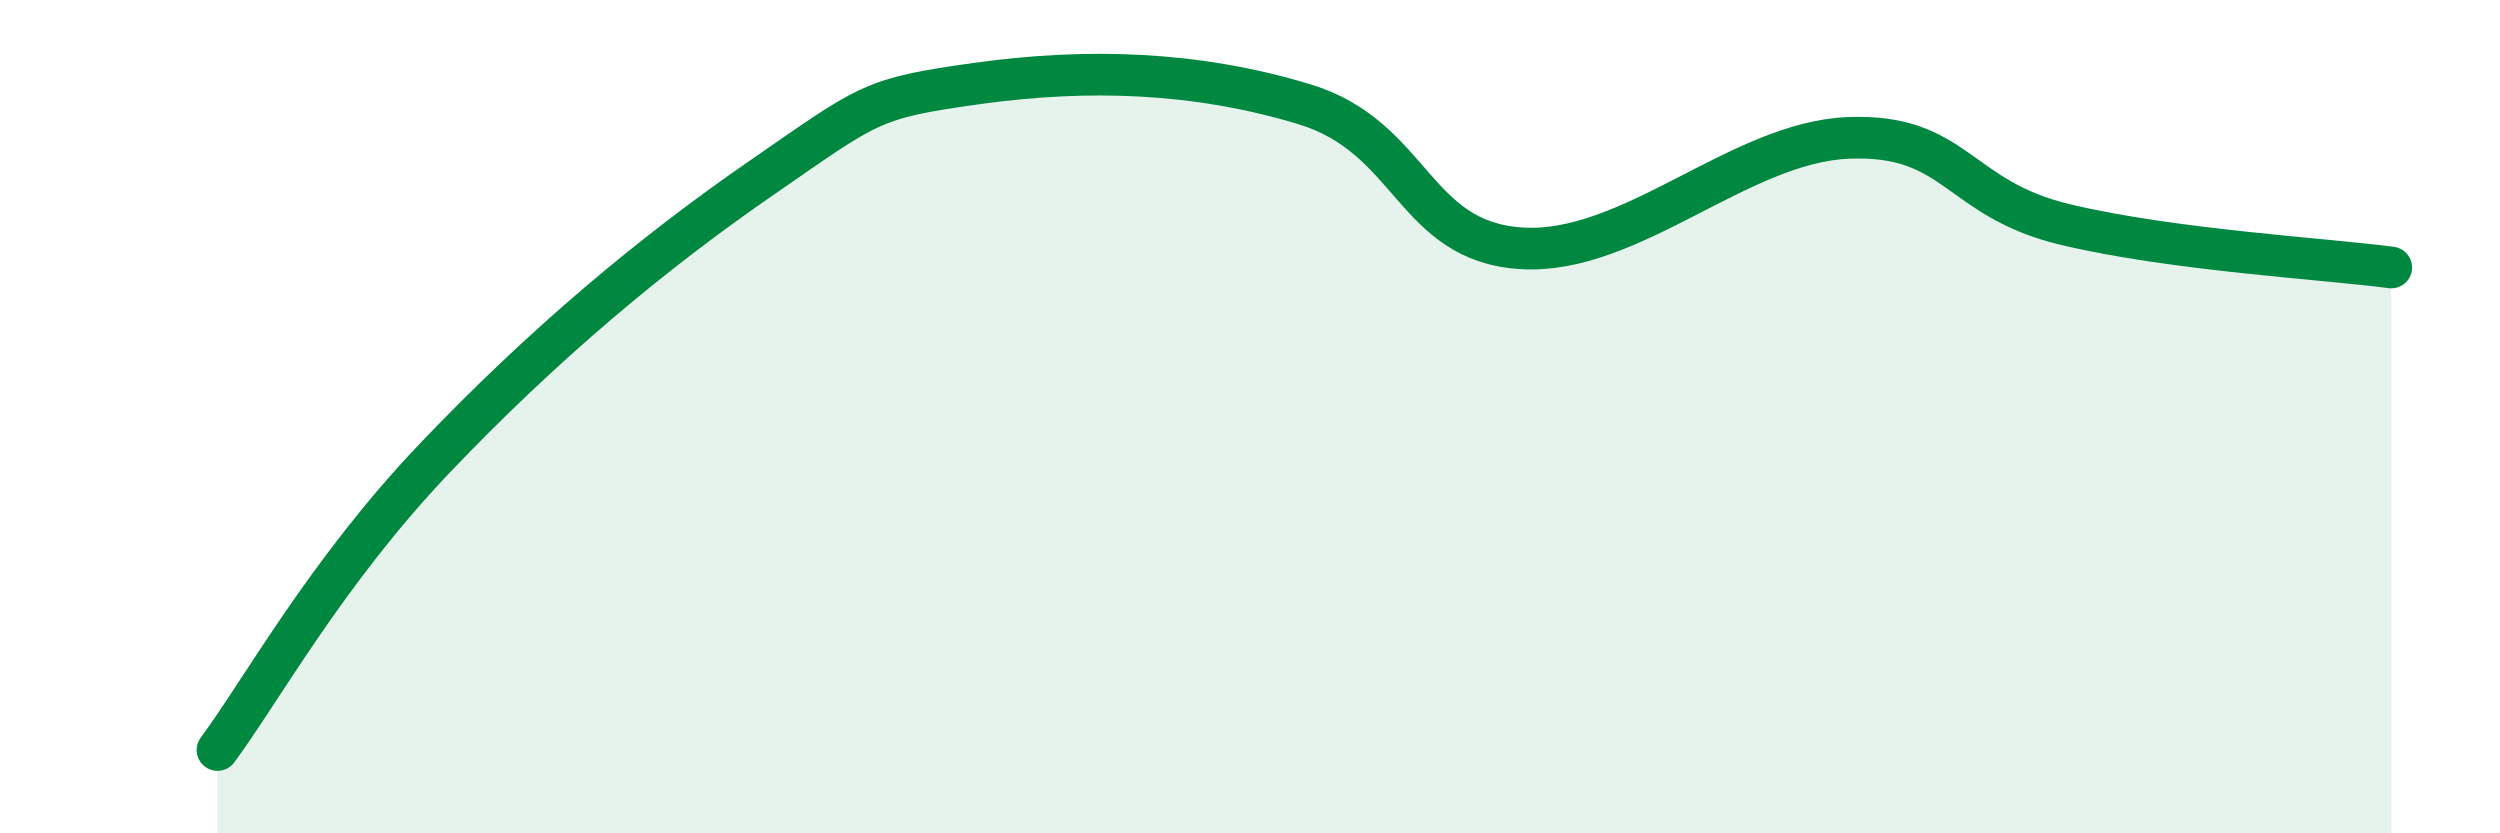 
    <svg width="60" height="20" viewBox="0 0 60 20" xmlns="http://www.w3.org/2000/svg">
      <path
        d="M 5.22,18 C 6.26,16.6 7.82,13.74 10.43,11 C 13.04,8.26 15.65,6.08 18.26,4.28 C 20.87,2.48 20.87,2.36 23.48,2 C 26.09,1.64 28.69,1.71 31.3,2.5 C 33.91,3.29 33.91,5.8 36.52,5.96 C 39.13,6.12 41.74,3.42 44.35,3.31 C 46.96,3.2 46.96,4.77 49.57,5.39 C 52.18,6.01 55.83,6.21 57.39,6.42L57.39 20L5.22 20Z"
        fill="#008740"
        opacity="0.1"
        stroke-linecap="round"
        stroke-linejoin="round"
      />
      <path
        d="M 5.22,18 C 6.26,16.6 7.82,13.74 10.43,11 C 13.04,8.26 15.65,6.08 18.26,4.28 C 20.87,2.48 20.87,2.36 23.48,2 C 26.09,1.64 28.69,1.71 31.3,2.5 C 33.91,3.29 33.91,5.8 36.52,5.96 C 39.13,6.12 41.74,3.42 44.35,3.31 C 46.96,3.2 46.96,4.77 49.57,5.39 C 52.18,6.01 55.83,6.21 57.39,6.42"
        stroke="#008740"
        stroke-width="1"
        fill="none"
        stroke-linecap="round"
        stroke-linejoin="round"
      />
    </svg>
  